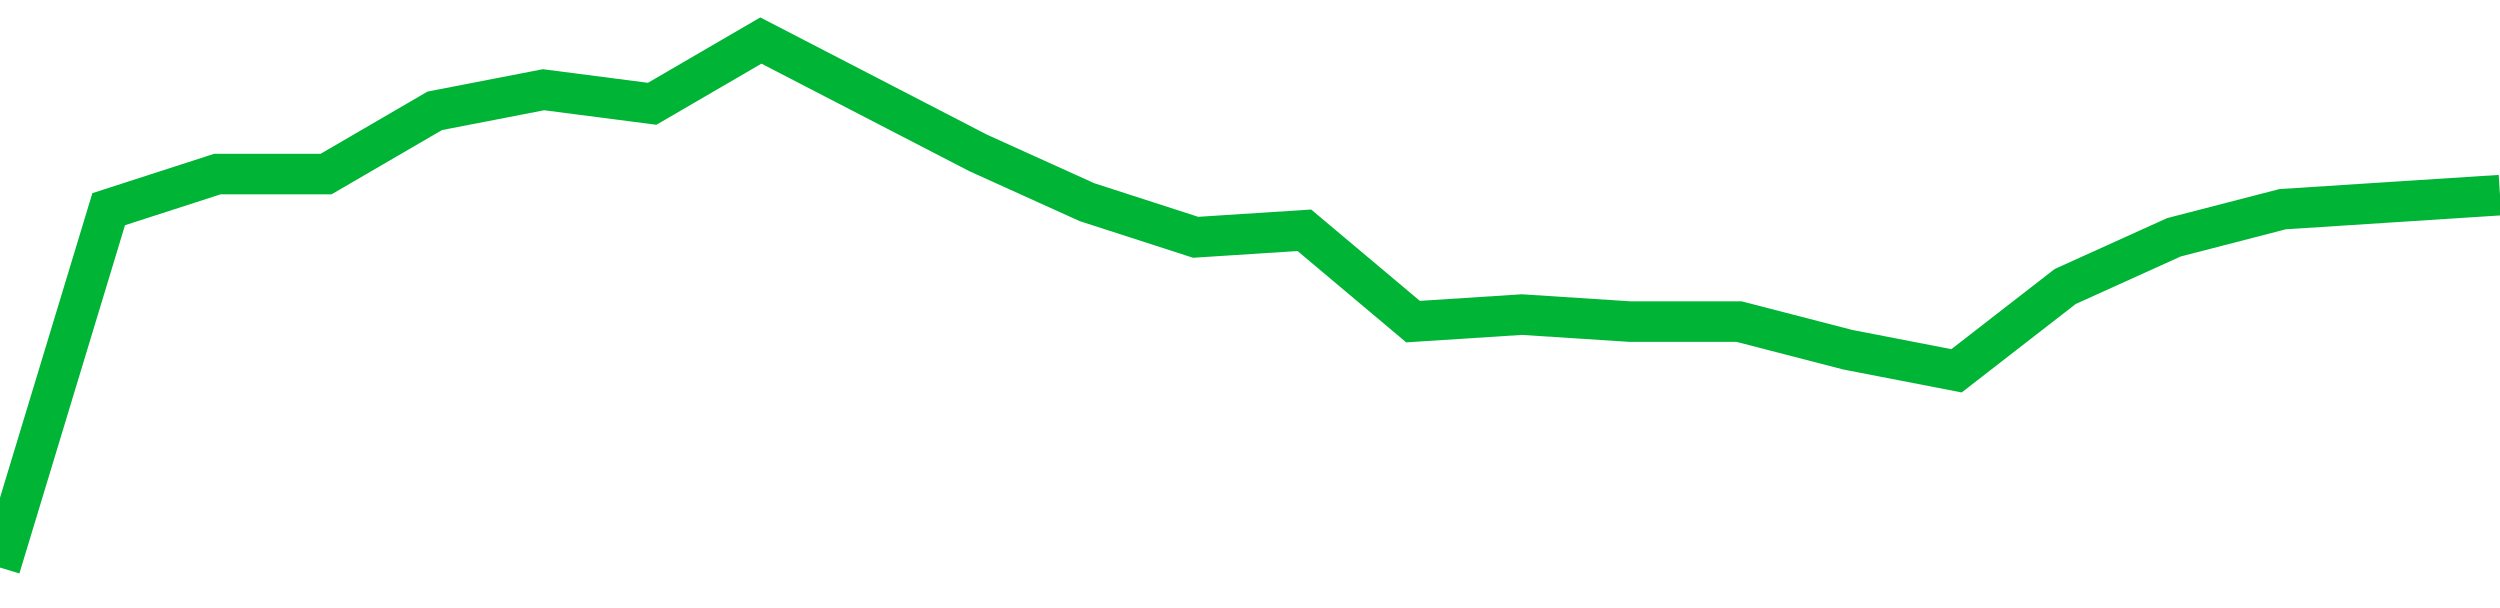 <!-- Generated with https://github.com/jxxe/sparkline/ --><svg viewBox="0 0 185 45" class="sparkline" xmlns="http://www.w3.org/2000/svg"><path class="sparkline--fill" d="M 0 42 L 0 42 L 8.043 15.48 L 16.087 12.88 L 24.13 12.88 L 32.174 8.2 L 40.217 6.64 L 48.261 7.68 L 56.304 3 L 64.348 7.16 L 72.391 11.32 L 80.435 14.96 L 88.478 17.56 L 96.522 17.04 L 104.565 23.8 L 112.609 23.28 L 120.652 23.8 L 128.696 23.8 L 136.739 25.88 L 144.783 27.44 L 152.826 21.2 L 160.87 17.56 L 168.913 15.48 L 176.957 14.96 L 185 14.44 V 45 L 0 45 Z" stroke="none" fill="none" ></path><path class="sparkline--line" d="M 0 42 L 0 42 L 8.043 15.48 L 16.087 12.88 L 24.13 12.88 L 32.174 8.2 L 40.217 6.64 L 48.261 7.68 L 56.304 3 L 64.348 7.16 L 72.391 11.32 L 80.435 14.96 L 88.478 17.56 L 96.522 17.04 L 104.565 23.8 L 112.609 23.28 L 120.652 23.8 L 128.696 23.8 L 136.739 25.88 L 144.783 27.44 L 152.826 21.2 L 160.87 17.56 L 168.913 15.48 L 176.957 14.96 L 185 14.44" fill="none" stroke-width="3" stroke="#00B436" ></path></svg>